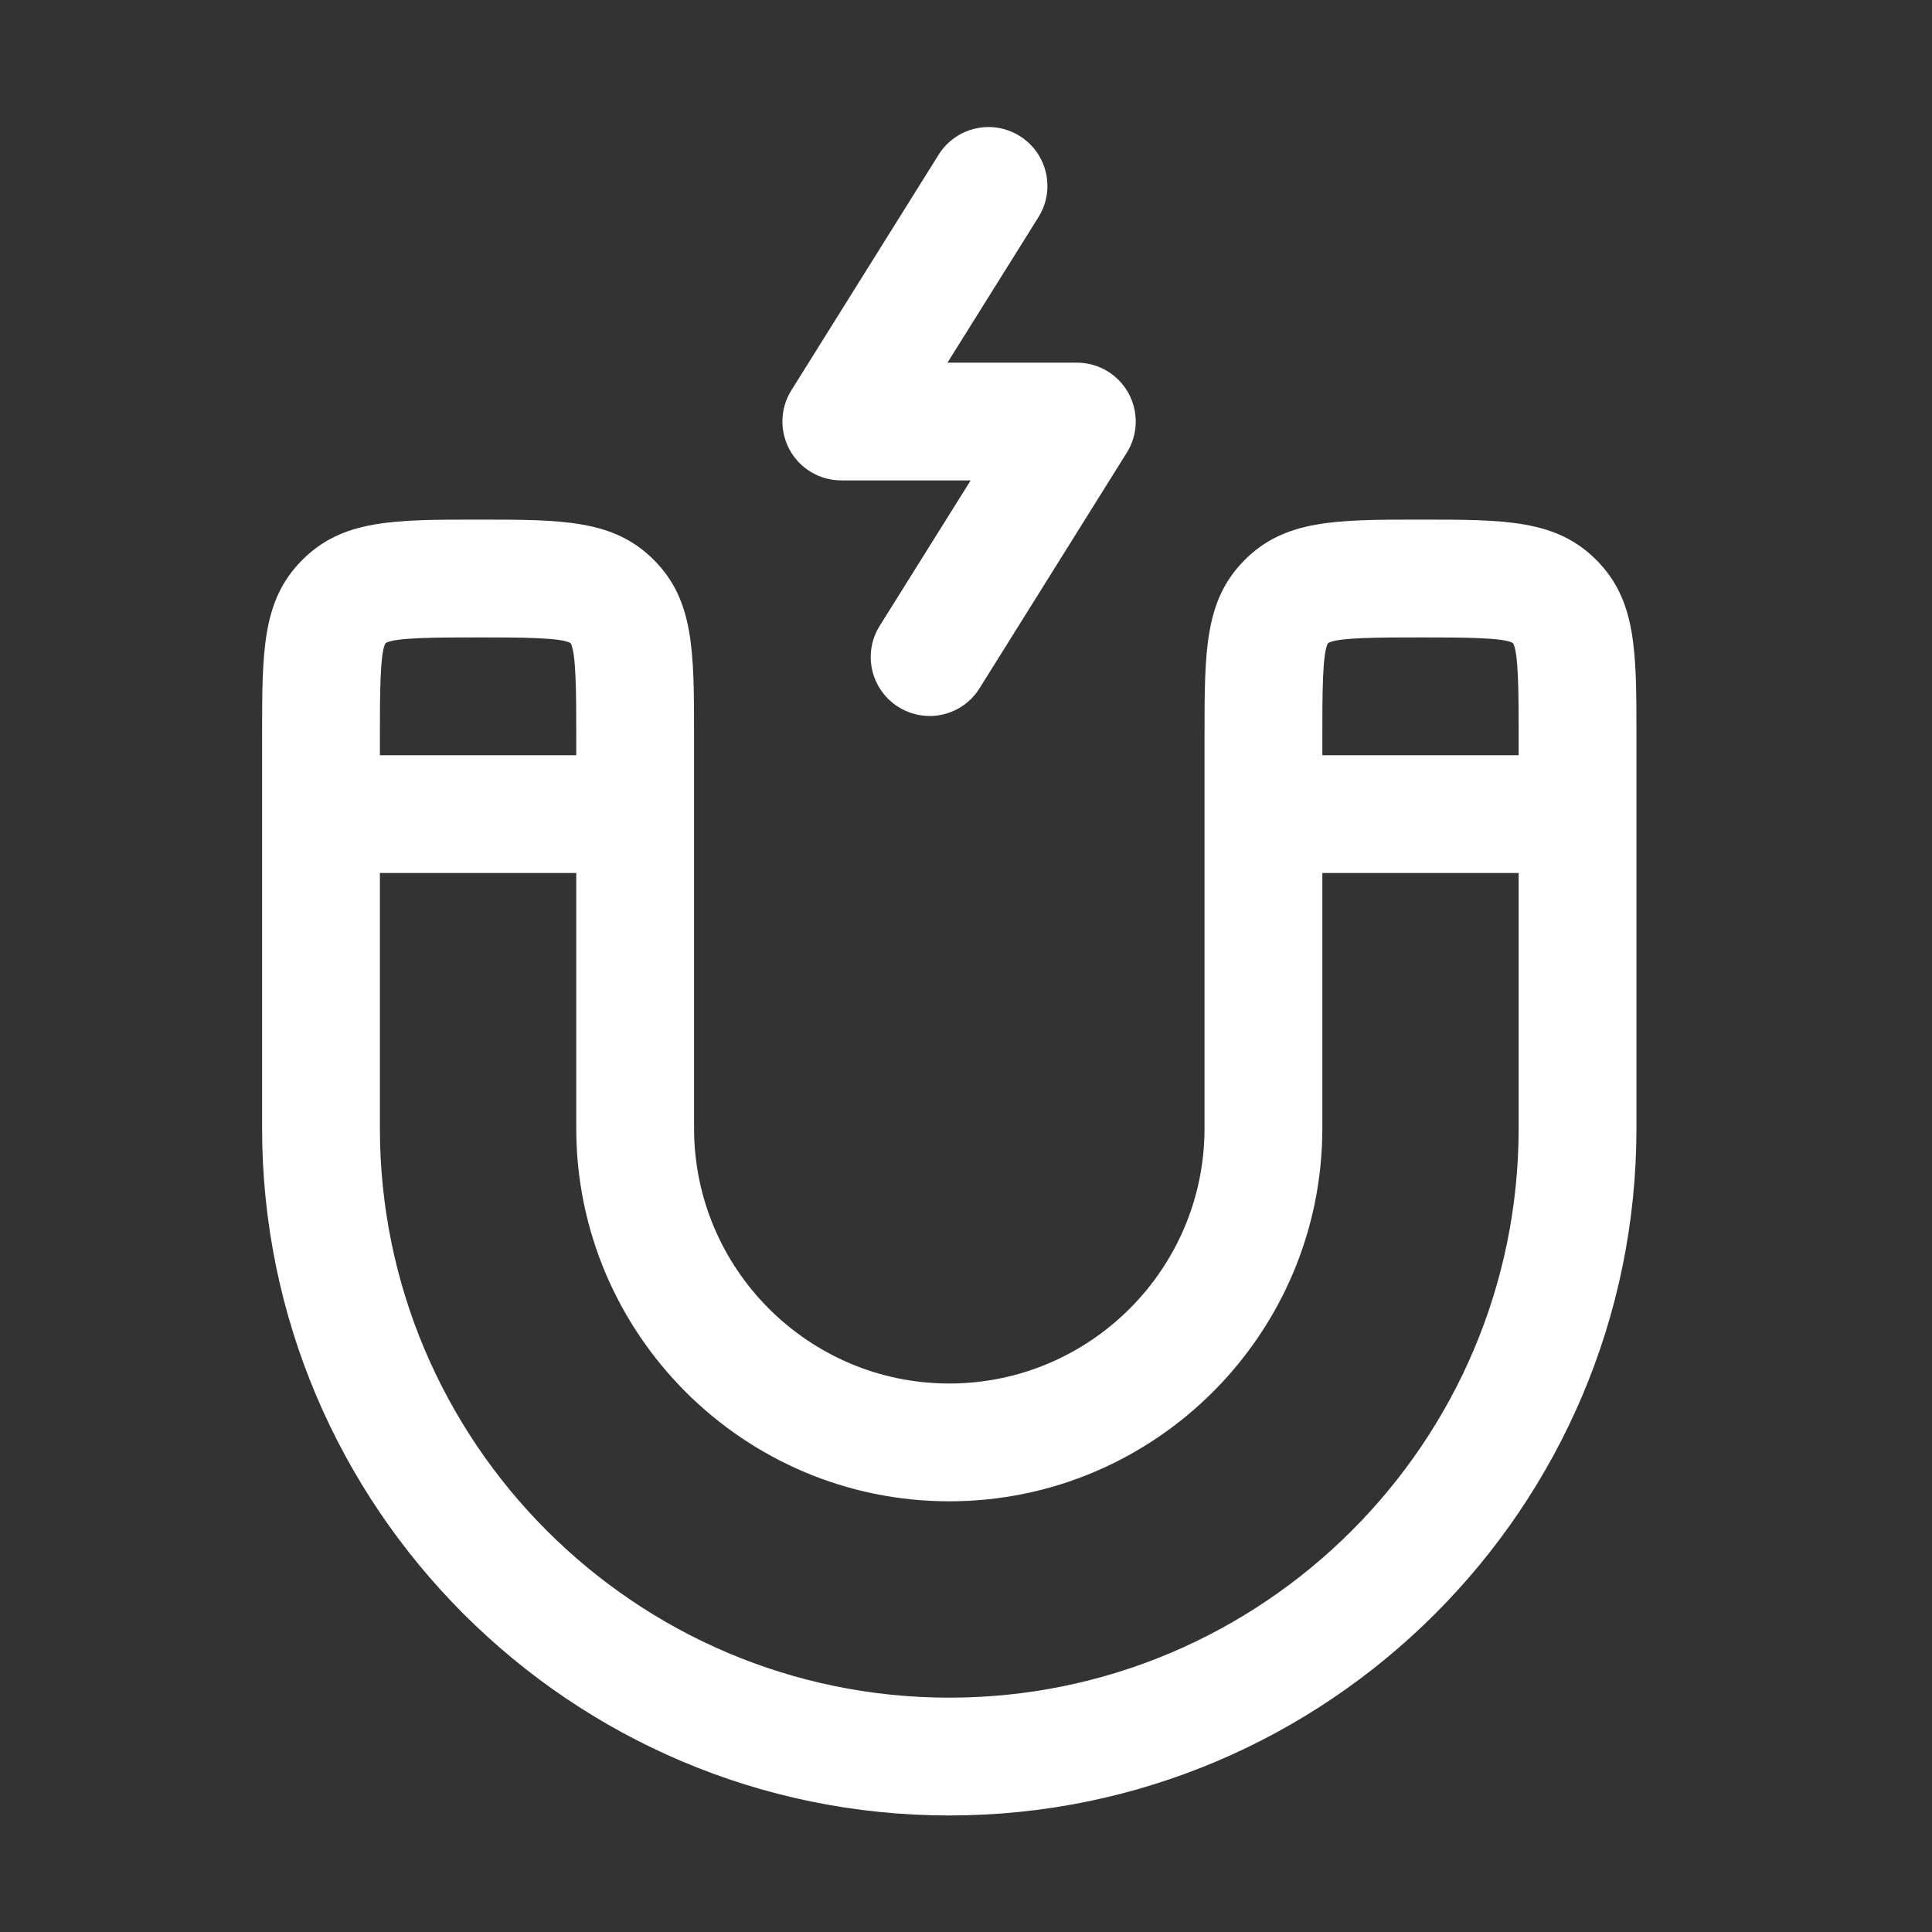 <svg xmlns="http://www.w3.org/2000/svg" fill="none" viewBox="0 0 41 41" height="41" width="41">
<rect x="0" y="0" width="41" height="41" fill="#333333" stroke="none"/>
<path fill="white" d="M30.145 11.027C31.937 11.027 33.021 11.026 33.874 11.881C34.729 12.736 34.728 13.818 34.728 15.61V23.944C34.728 31.985 28.187 38.527 20.145 38.527C12.104 38.527 5.563 31.985 5.562 23.944L5.562 15.61C5.562 13.816 5.562 12.734 6.417 11.881C7.272 11.026 8.354 11.027 10.146 11.027C11.937 11.027 13.021 11.026 13.874 11.881C14.729 12.736 14.729 13.818 14.729 15.61L14.729 23.944C14.729 26.93 17.159 29.36 20.145 29.36C23.132 29.36 25.562 26.93 25.562 23.944V15.61C25.562 13.816 25.562 12.734 26.417 11.881C27.272 11.026 28.354 11.027 30.145 11.027ZM8.062 23.944C8.063 30.607 13.482 36.027 20.145 36.027C26.809 36.027 32.228 30.607 32.228 23.944V18.527H28.062V23.944C28.062 28.308 24.51 31.86 20.145 31.86C15.781 31.86 12.229 28.308 12.229 23.944L12.229 18.527L8.062 18.527L8.062 23.944ZM10.146 13.527C9.311 13.527 8.364 13.526 8.184 13.648C8.062 13.828 8.062 14.775 8.062 15.61V16.027L12.229 16.027V15.61C12.229 14.775 12.229 13.828 12.107 13.648C11.927 13.526 10.98 13.527 10.146 13.527ZM30.145 13.527C29.311 13.527 28.364 13.526 28.184 13.648C28.062 13.828 28.062 14.775 28.062 15.61V16.027H32.228V15.61C32.228 14.775 32.229 13.828 32.107 13.648C31.927 13.526 30.98 13.527 30.145 13.527ZM19.919 3.283C20.284 2.699 21.056 2.52 21.641 2.887C22.226 3.254 22.404 4.024 22.037 4.609L20.107 7.696L22.852 7.696C23.308 7.696 23.725 7.942 23.945 8.339C24.165 8.736 24.154 9.222 23.912 9.607L20.787 14.607C20.55 14.987 20.142 15.195 19.726 15.195L19.727 15.194C19.501 15.194 19.272 15.132 19.065 15.003C18.481 14.636 18.302 13.866 18.669 13.281L20.599 10.195H17.855C17.399 10.195 16.981 9.949 16.761 9.552C16.541 9.155 16.552 8.668 16.794 8.283L19.919 3.283Z"></path>
</svg>
